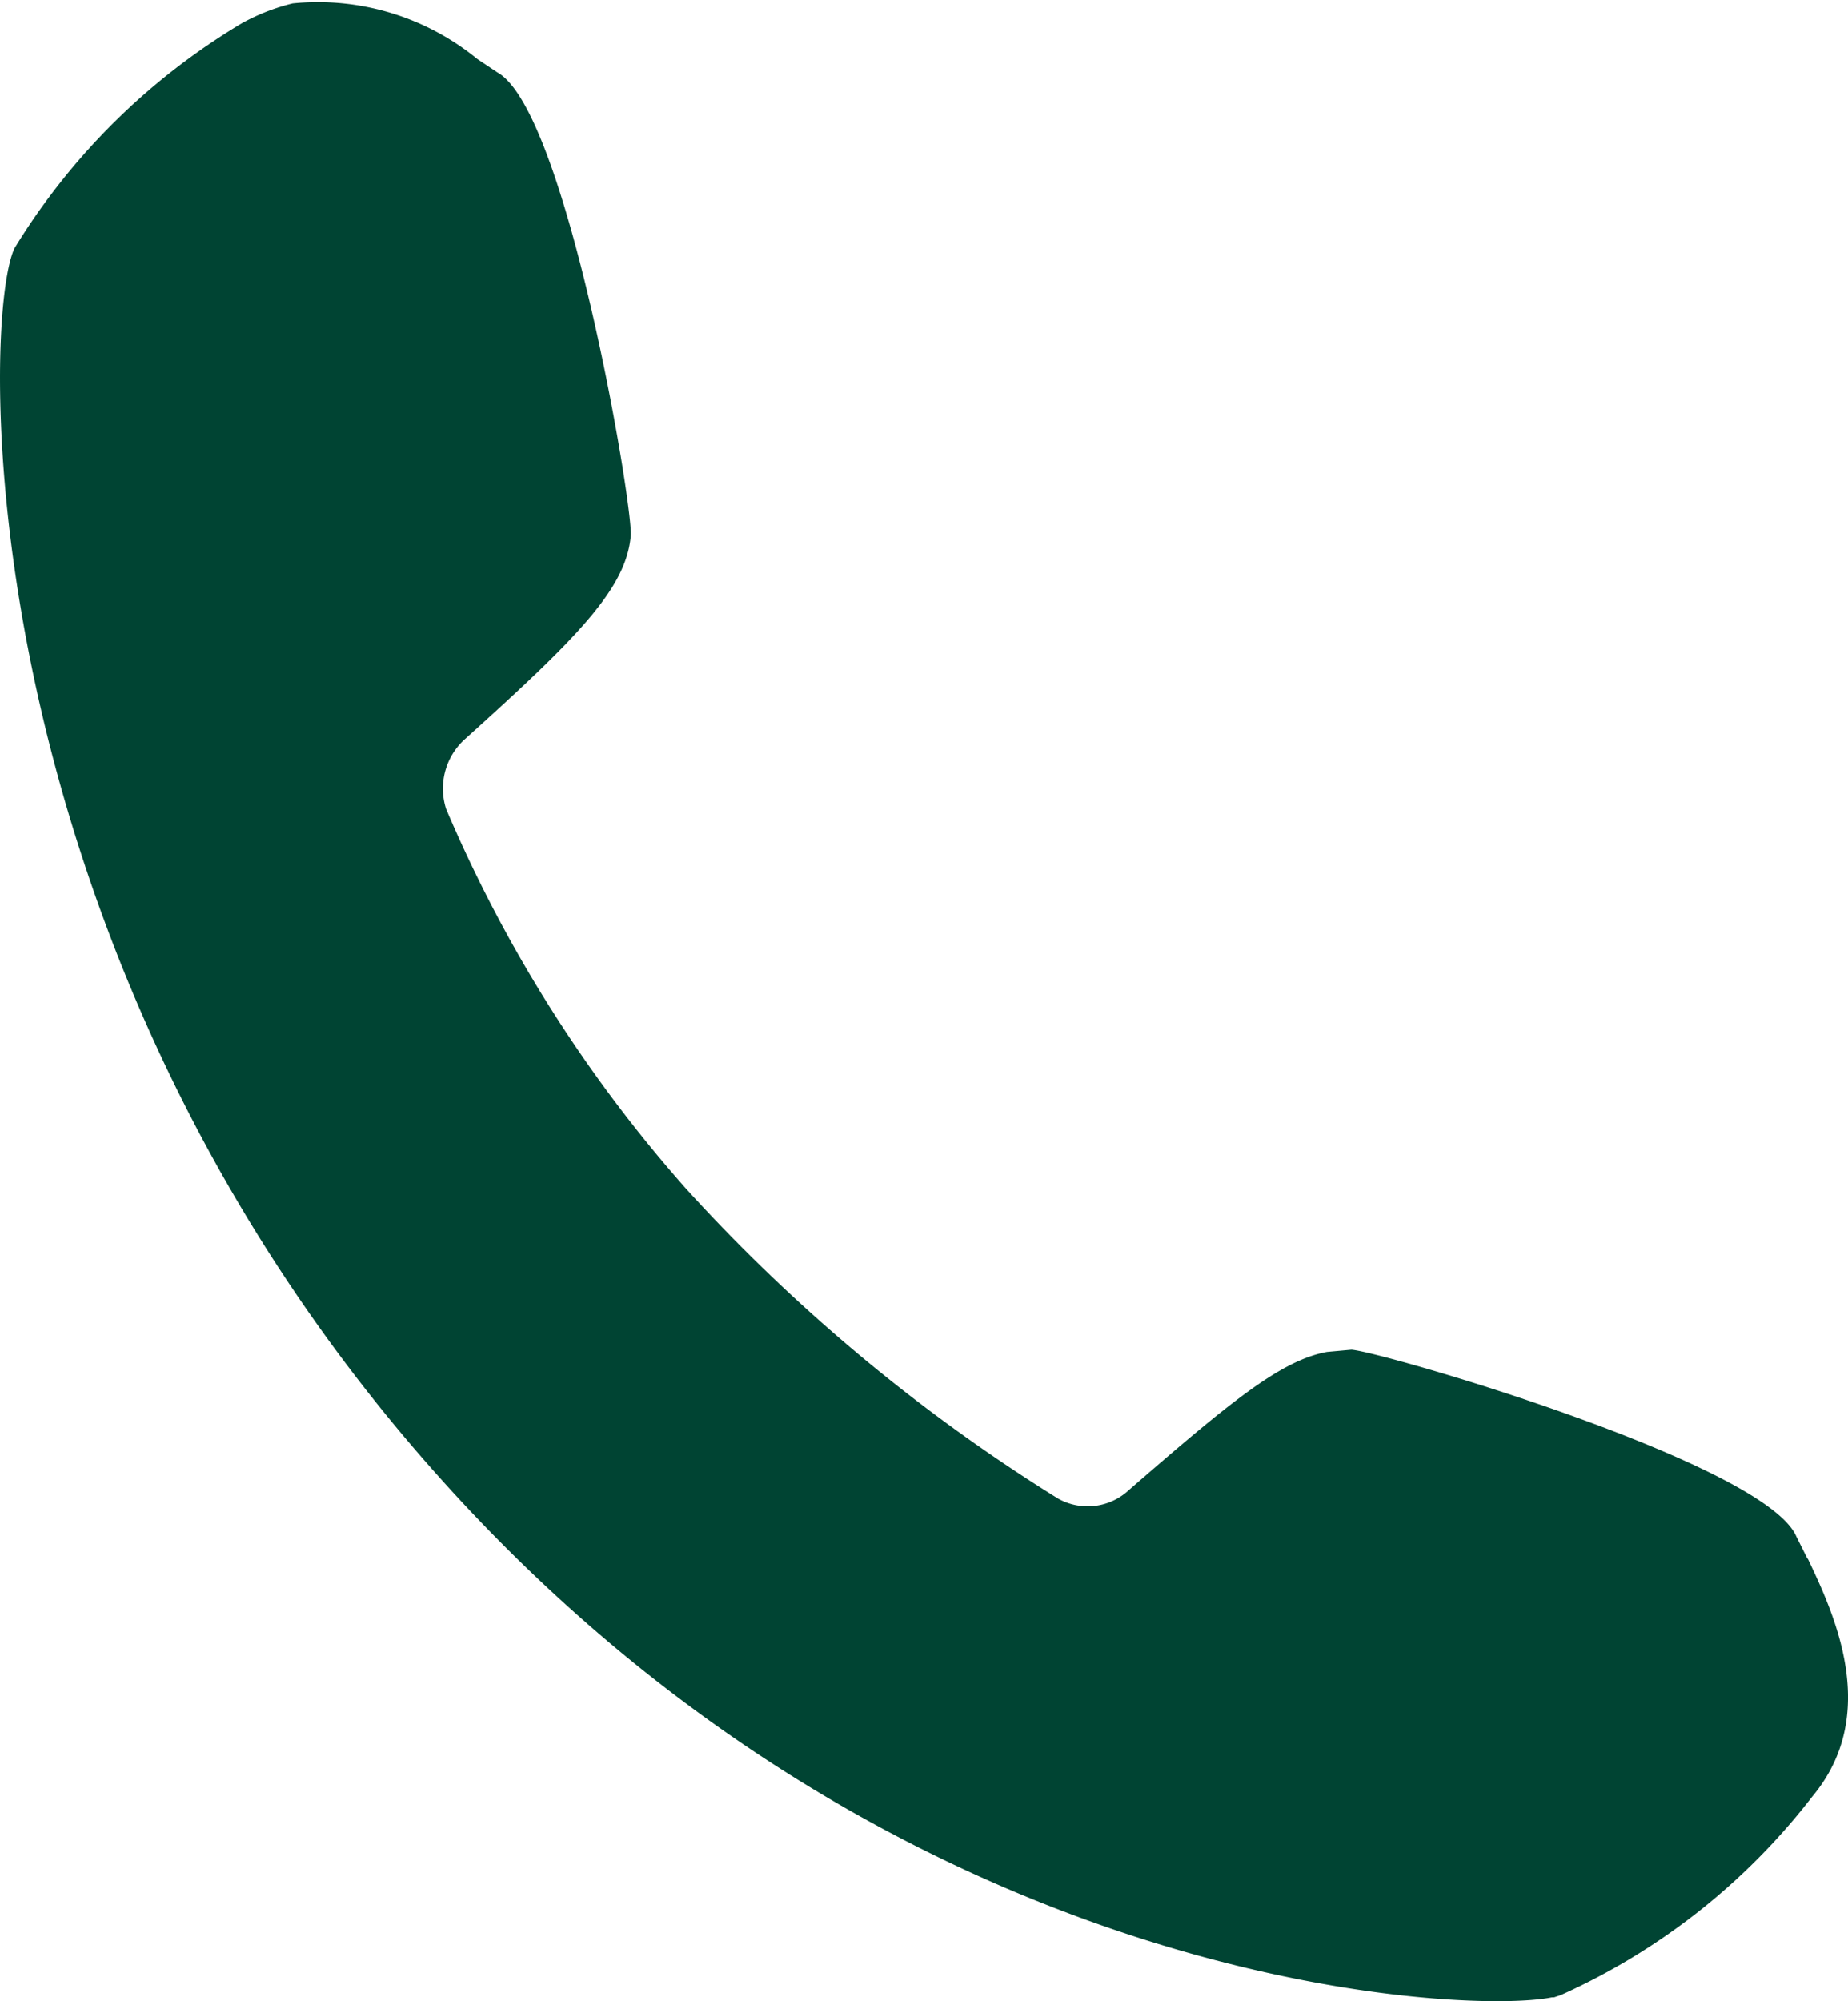 <svg xmlns="http://www.w3.org/2000/svg" width="21.709" height="23.5" viewBox="0 0 21.709 23.5">
    <defs>
        <clipPath id="clip-path">
            <path id="Rectangle_41" d="M0 0H21.709V23.5H0z" class="cls-1" transform="translate(0 0)"/>
        </clipPath>
        <style>
            .cls-1{fill:#004433}
        </style>
    </defs>
    <g id="Group_552" transform="translate(0 0)">
        <g id="Group_83" clip-path="url(#clip-path)" transform="translate(0 0)">
            <path id="Path_43" d="M21.233 18.306l-.131-.261c-.366-.862-4.861-2.169-5.227-2.195l-.287.026c-.549.1-1.15.6-2.326 1.62a.71.71 0 0 1-.836.1 20.518 20.518 0 0 1-4.364-3.633A16.4 16.4 0 0 1 5.24 9.5a.782.782 0 0 1 .209-.81c1.333-1.2 1.907-1.777 1.96-2.4.026-.37-.758-4.996-1.568-5.44L5.606.693A2.959 2.959 0 0 0 3.437.04a2.4 2.4 0 0 0-.6.235A7.845 7.845 0 0 0 .17 2.914c-.392.81-.575 8.153 4.913 14.347 5.436 6.141 12.152 6.4 13.145 6.194h.026l.078-.026a7.73 7.73 0 0 0 2.954-2.329c.81-.967.261-2.143-.052-2.8" class="cls-1" transform="translate(0.001 0)"/>
        </g>
    </g>
</svg>
